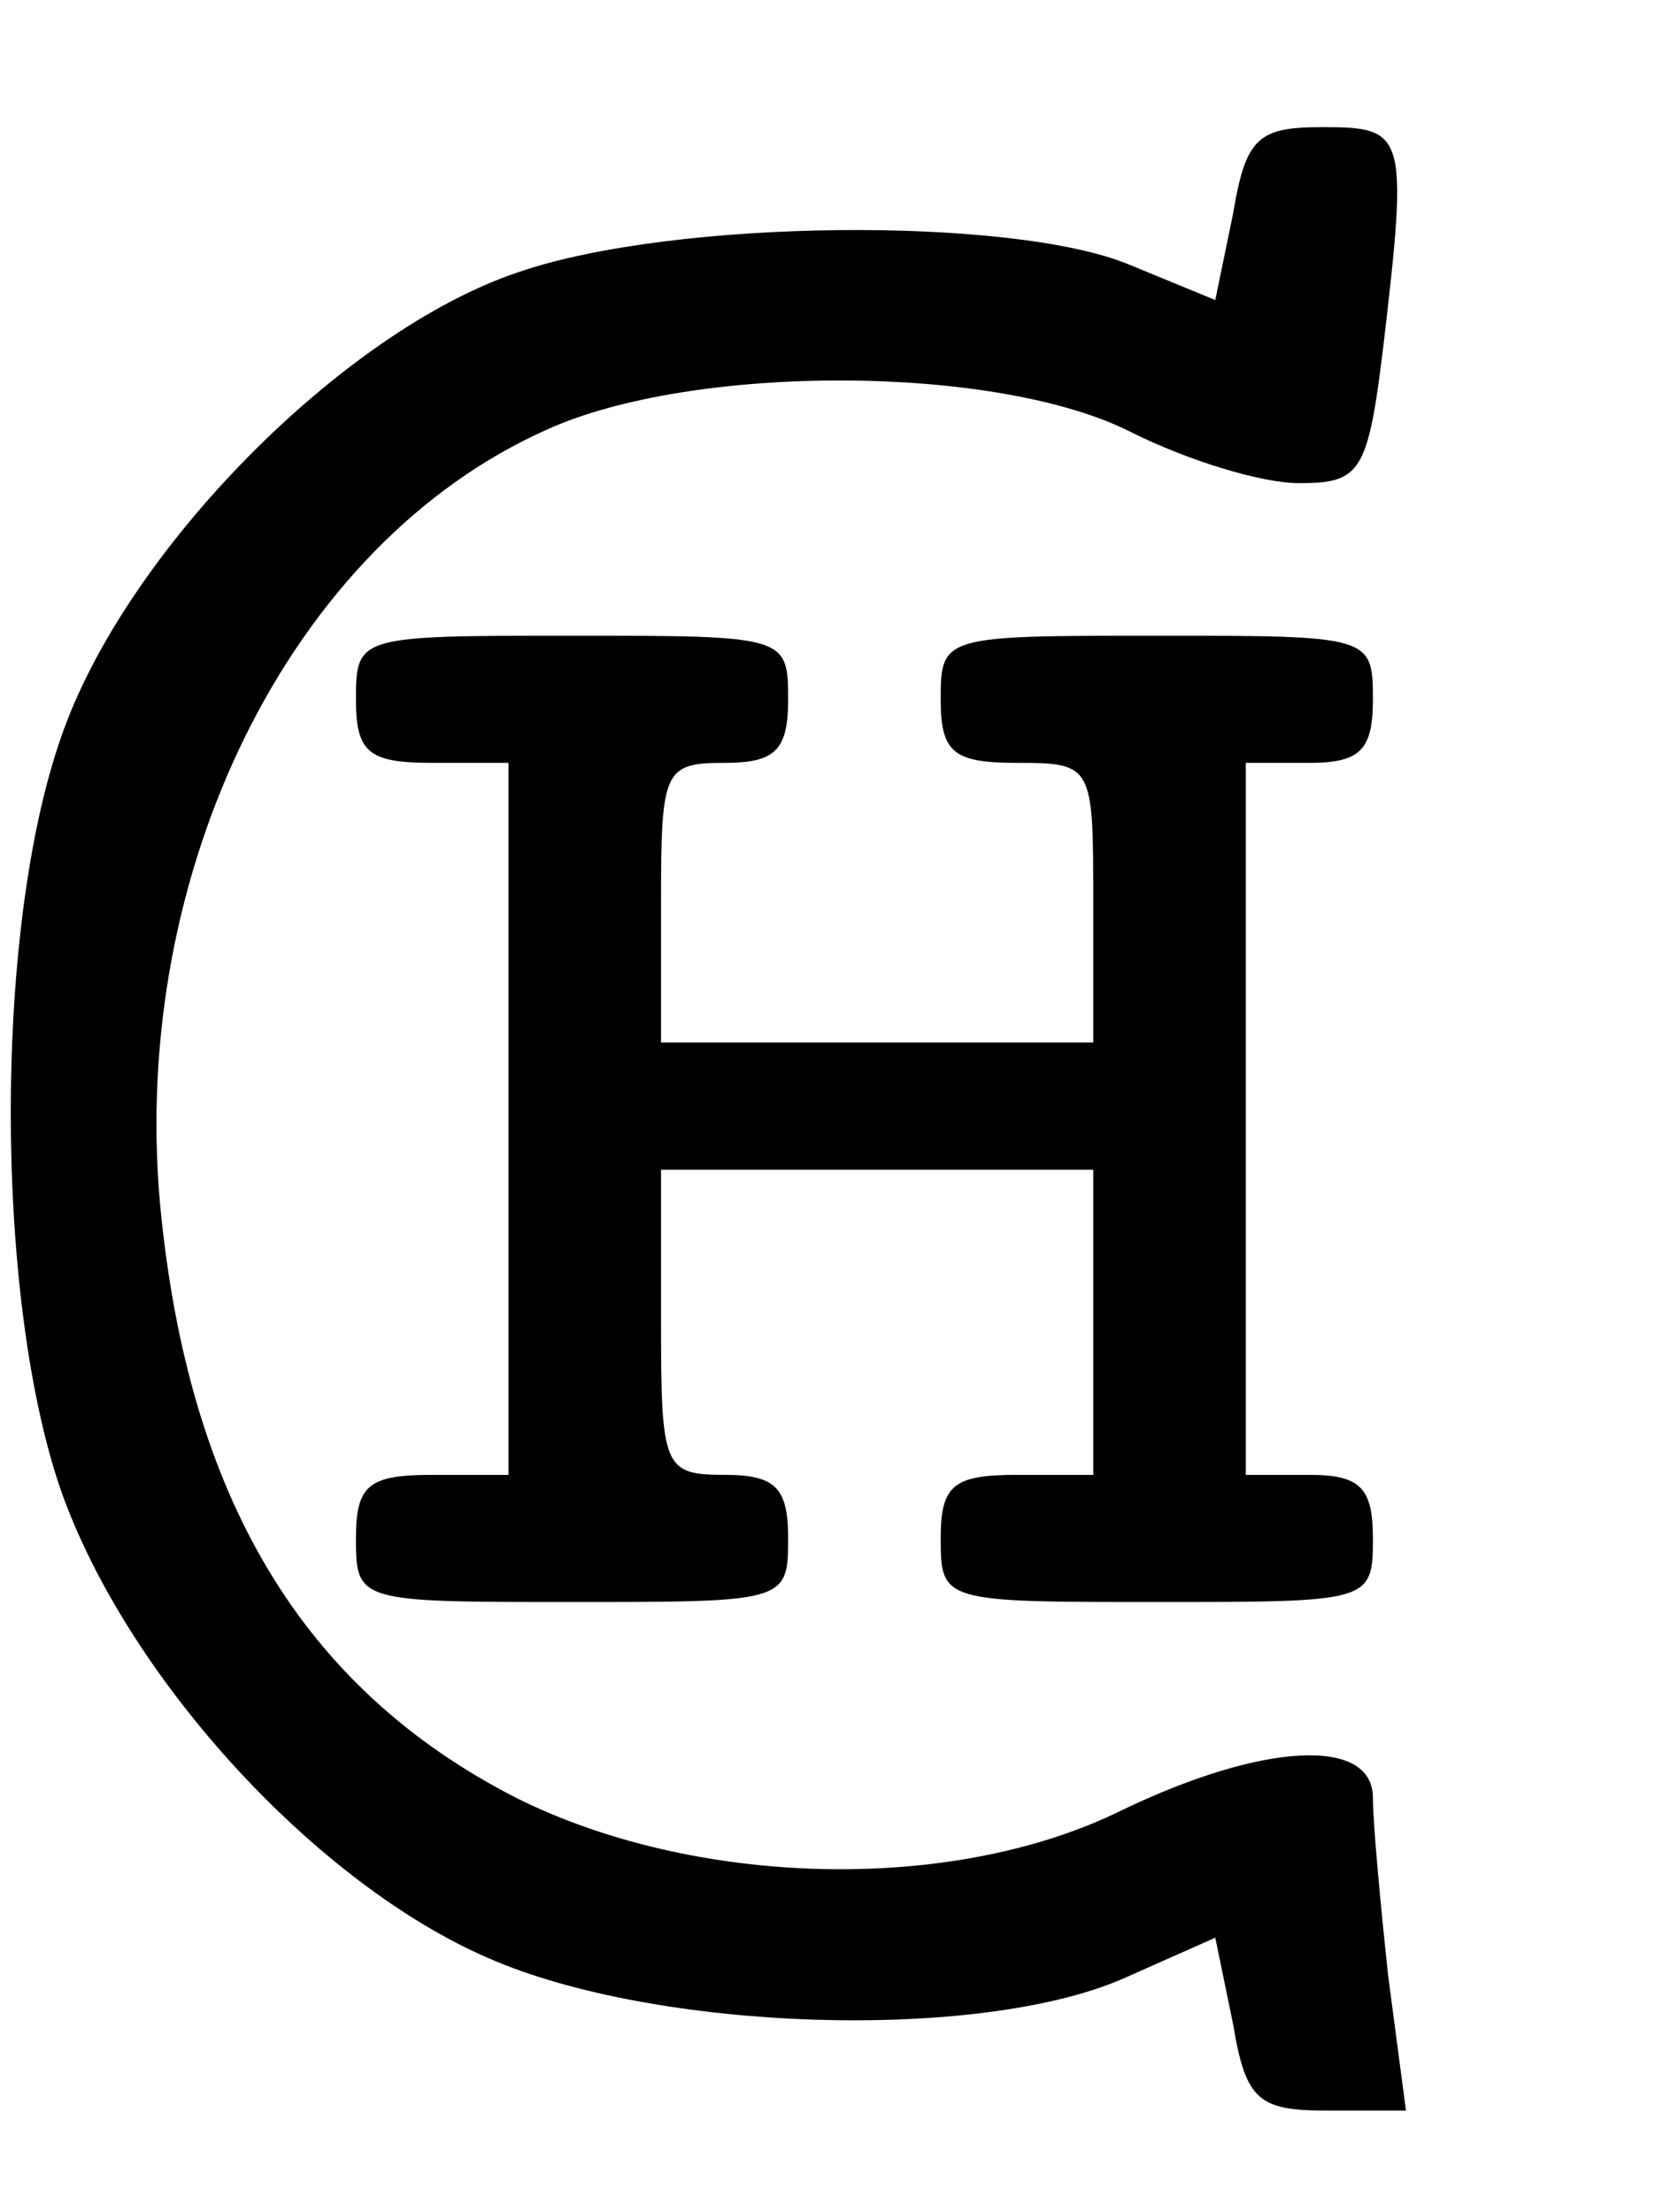 <?xml version="1.0" standalone="no"?>
<!DOCTYPE svg PUBLIC "-//W3C//DTD SVG 20010904//EN"
 "http://www.w3.org/TR/2001/REC-SVG-20010904/DTD/svg10.dtd">
<svg version="1.0" xmlns="http://www.w3.org/2000/svg"
 width="66pt" height="87pt" viewBox="0 0 66 87"
 preserveAspectRatio="xMidYMid meet">

<g transform="translate(0,87) scale(0.1,-0.1)"
fill="#000000" stroke="none">
<path d="M485 786 l-7 -34 -34 14 c-46 19 -179 18 -240 -3 -69 -23 -155 -110
-180 -183 -27 -77 -26 -225 1 -299 27 -73 100 -152 167 -181 66 -29 193 -33
250 -8 l36 16 7 -34 c5 -30 10 -34 37 -34 l31 0 -7 53 c-3 28 -6 60 -6 70 0
24 -43 22 -99 -5 -67 -33 -168 -30 -238 5 -84 43 -129 118 -140 233 -12 131
51 260 152 305 57 26 177 26 230 -1 22 -11 51 -20 66 -20 24 0 27 4 33 53 10
85 9 87 -24 87 -25 0 -30 -4 -35 -34z"/>
<path d="M140 595 c0 -21 5 -25 30 -25 l30 0 0 -140 0 -140 -30 0 c-25 0 -30
-4 -30 -25 0 -25 1 -25 85 -25 84 0 85 0 85 25 0 20 -5 25 -25 25 -24 0 -25 3
-25 60 l0 60 85 0 85 0 0 -60 0 -60 -30 0 c-25 0 -30 -4 -30 -25 0 -25 1 -25
85 -25 84 0 85 0 85 25 0 20 -5 25 -25 25 l-25 0 0 140 0 140 25 0 c20 0 25 5
25 25 0 25 -1 25 -85 25 -84 0 -85 0 -85 -25 0 -21 5 -25 30 -25 30 0 30 -1
30 -55 l0 -55 -85 0 -85 0 0 55 c0 52 1 55 25 55 20 0 25 5 25 25 0 25 -1 25
-85 25 -84 0 -85 0 -85 -25z"/>
</g>
</svg>
